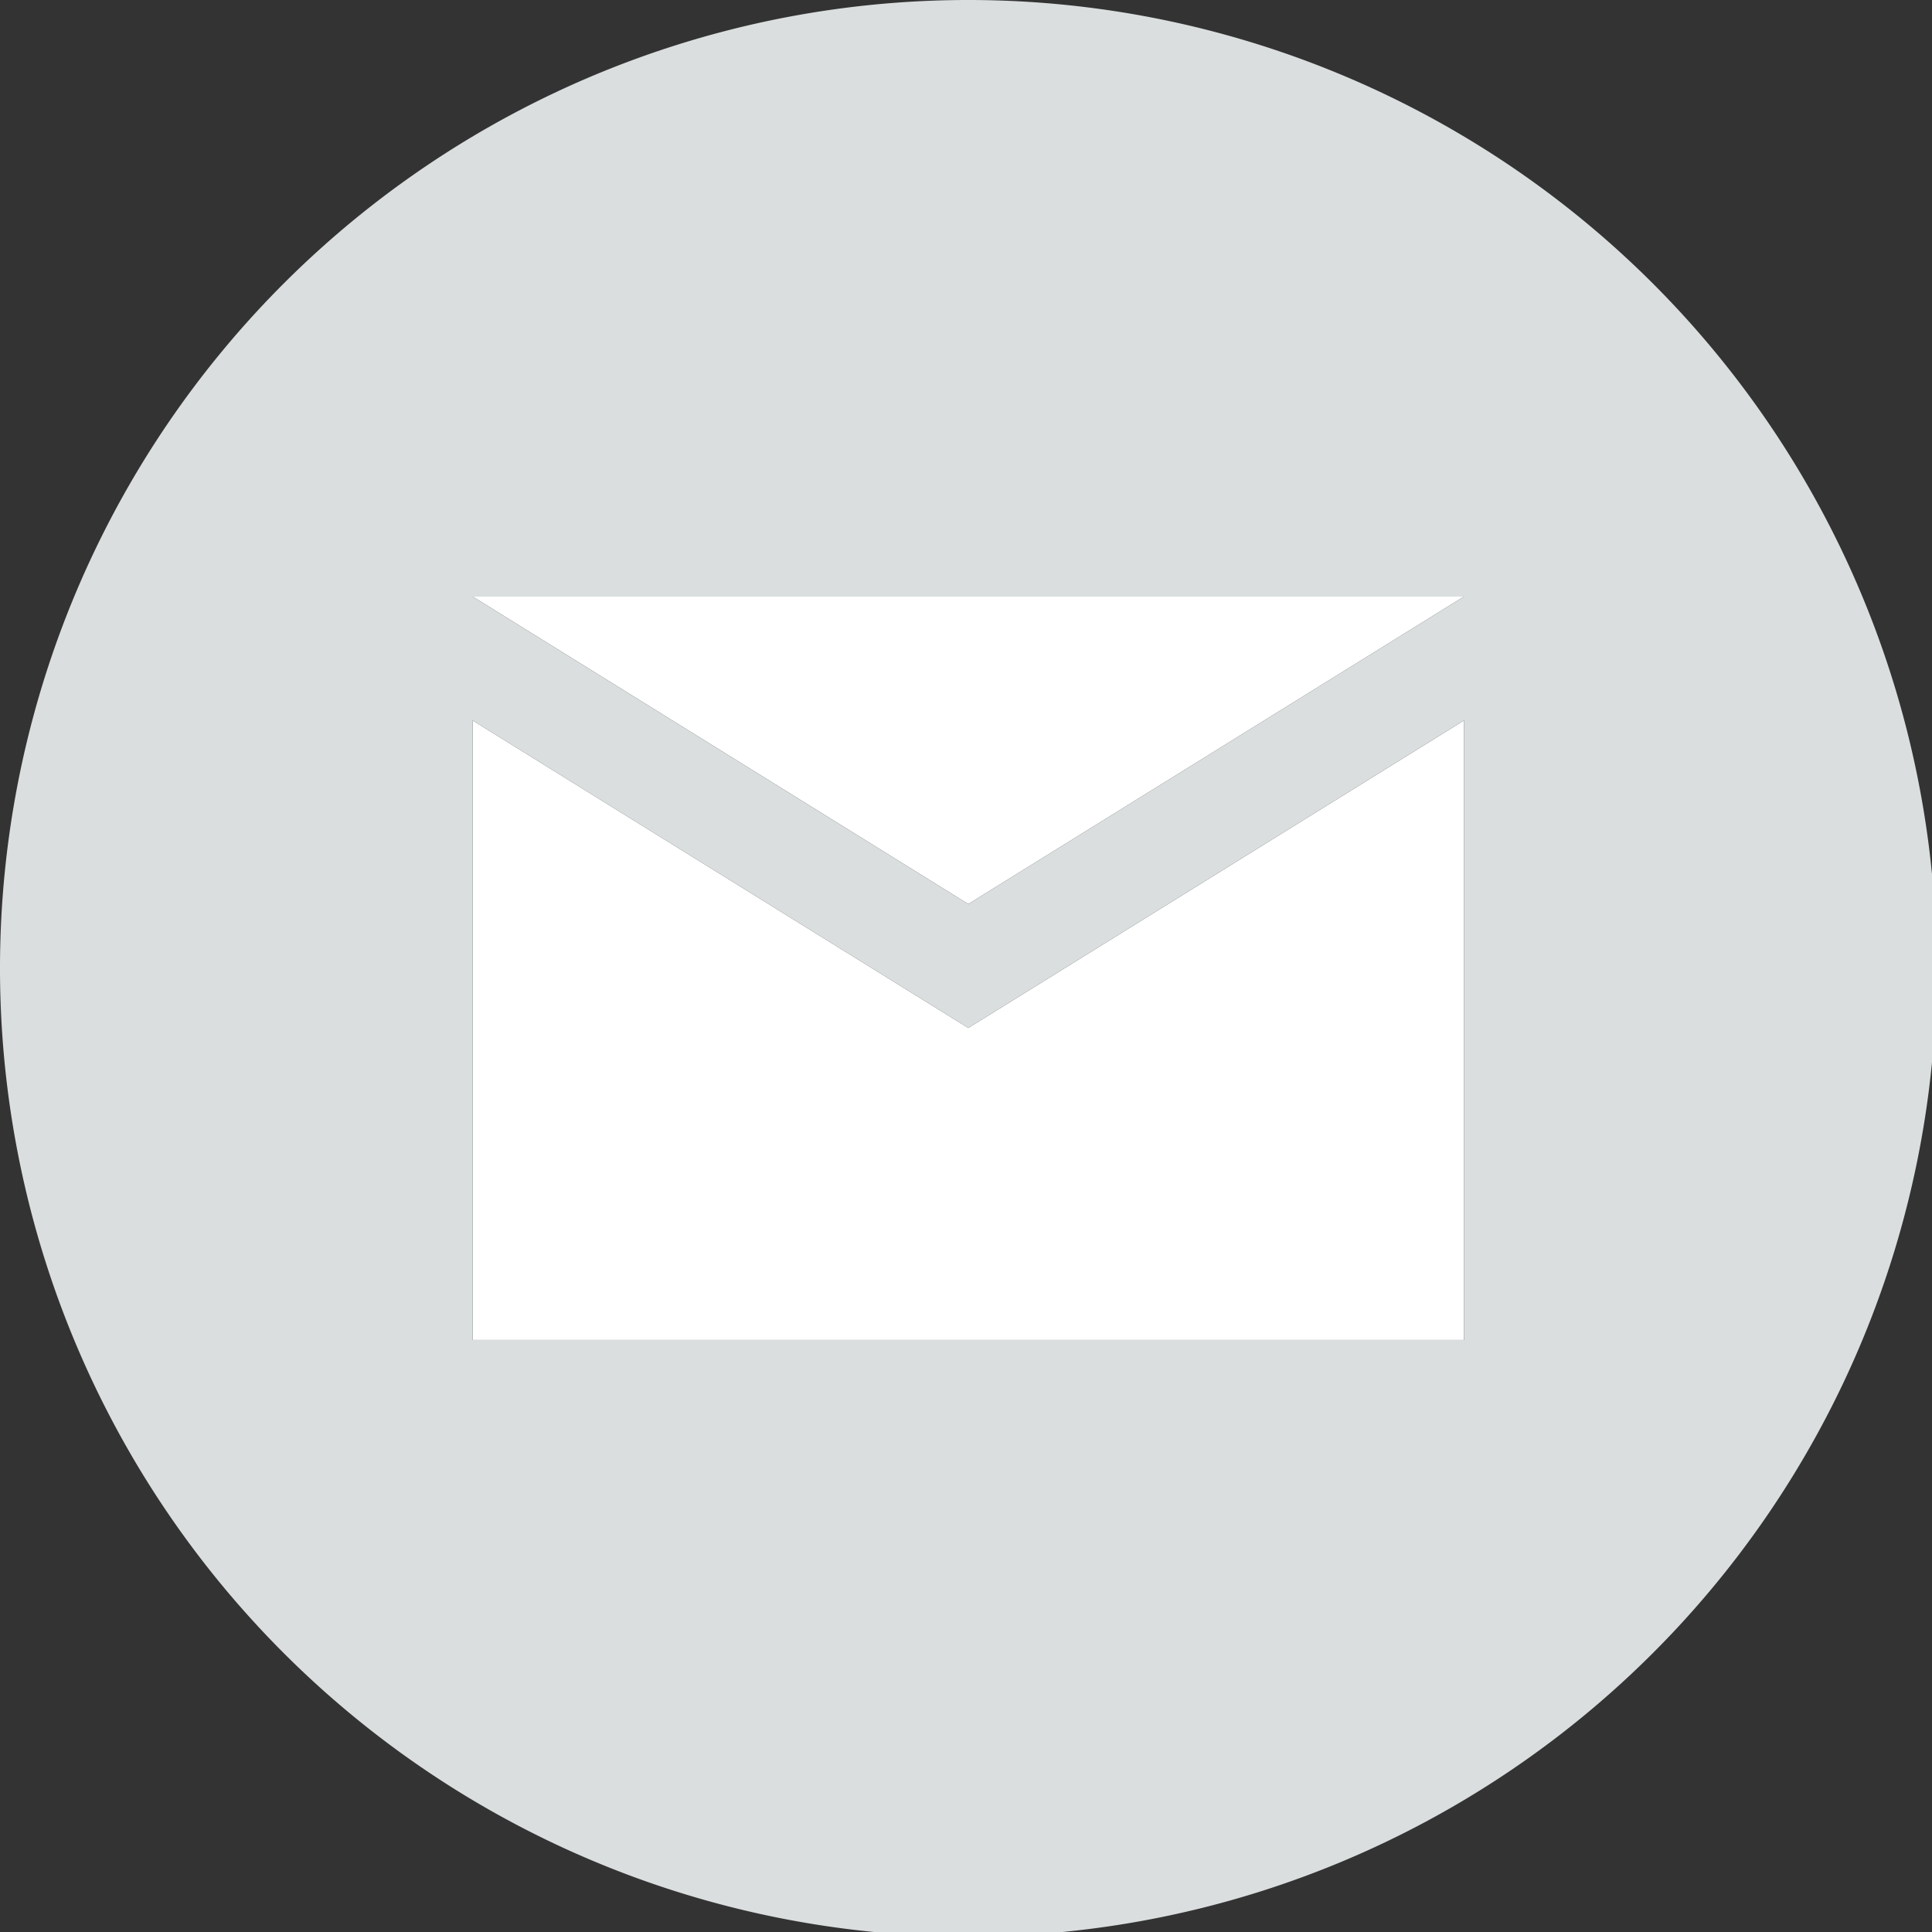 <svg xmlns="http://www.w3.org/2000/svg" viewBox="0 0 42.1 42.1"><rect x="0" y="0" width="42.1" height="42.1" fill="#333333" stroke="none"/><polygon points="31.9 15.7 21.1 22.4 10.3 15.7 10.3 29.2 31.9 29.2 31.9 15.7" fill="#fff"/><polygon points="31.9 13 10.3 13 21.1 19.7 31.9 13" fill="#fff"/><path d="M27.5,6.4A21.1,21.1,0,1,0,48.6,27.5,21.1,21.1,0,0,0,27.5,6.4ZM16.7,22.1l10.8,6.7,10.8-6.7V35.6H16.7Zm0-2.7H38.3L27.5,26.1Z" transform="translate(-6.4 -6.4)" fill="#dadedf"/></svg>
